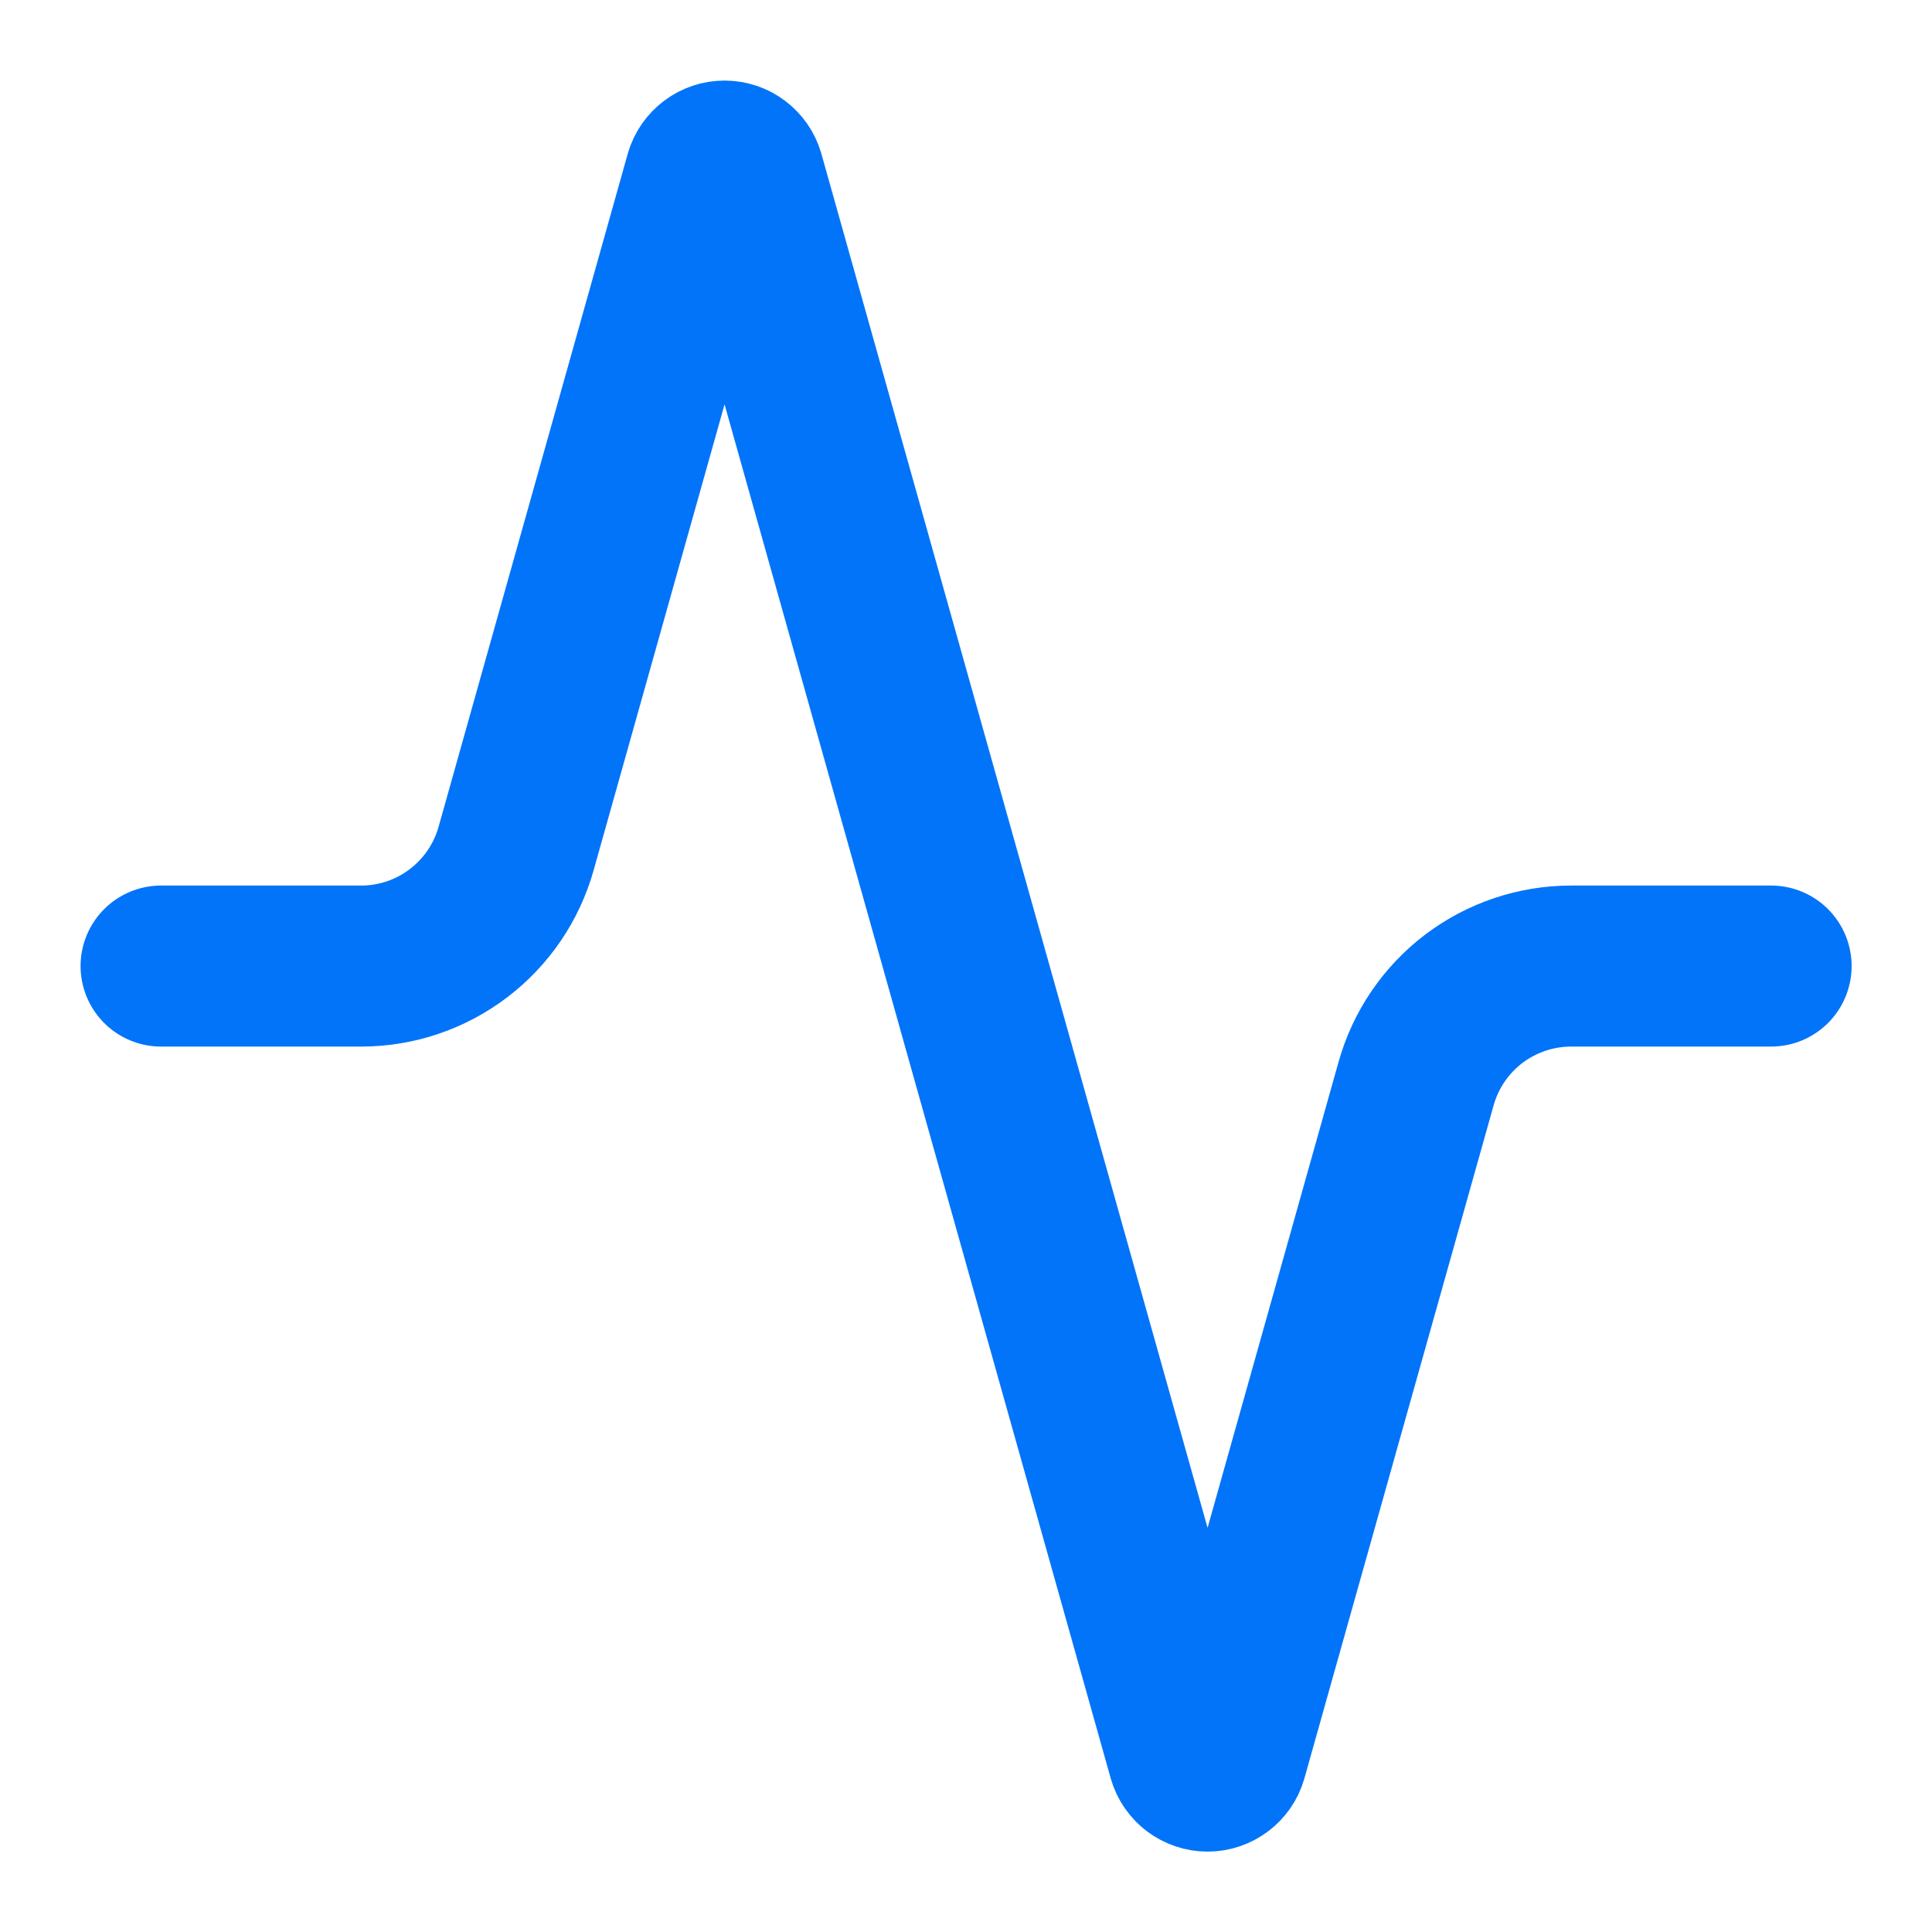 <svg width="32" height="32" viewBox="0 0 32 32" fill="none" xmlns="http://www.w3.org/2000/svg">
<path d="M29.335 16.001H26.028C25.445 16 24.878 16.19 24.413 16.541C23.949 16.893 23.612 17.387 23.455 17.948L20.321 29.095C20.301 29.164 20.259 29.225 20.201 29.268C20.144 29.311 20.073 29.335 20.001 29.335C19.929 29.335 19.859 29.311 19.801 29.268C19.744 29.225 19.701 29.164 19.681 29.095L12.321 2.908C12.301 2.839 12.259 2.778 12.201 2.735C12.144 2.691 12.073 2.668 12.001 2.668C11.929 2.668 11.859 2.691 11.801 2.735C11.744 2.778 11.701 2.839 11.681 2.908L8.548 14.055C8.391 14.614 8.056 15.106 7.594 15.457C7.132 15.809 6.568 16 5.988 16.001H2.668" stroke="#0274F9" stroke-width="2.667" stroke-linecap="round" stroke-linejoin="round"/>
</svg>
